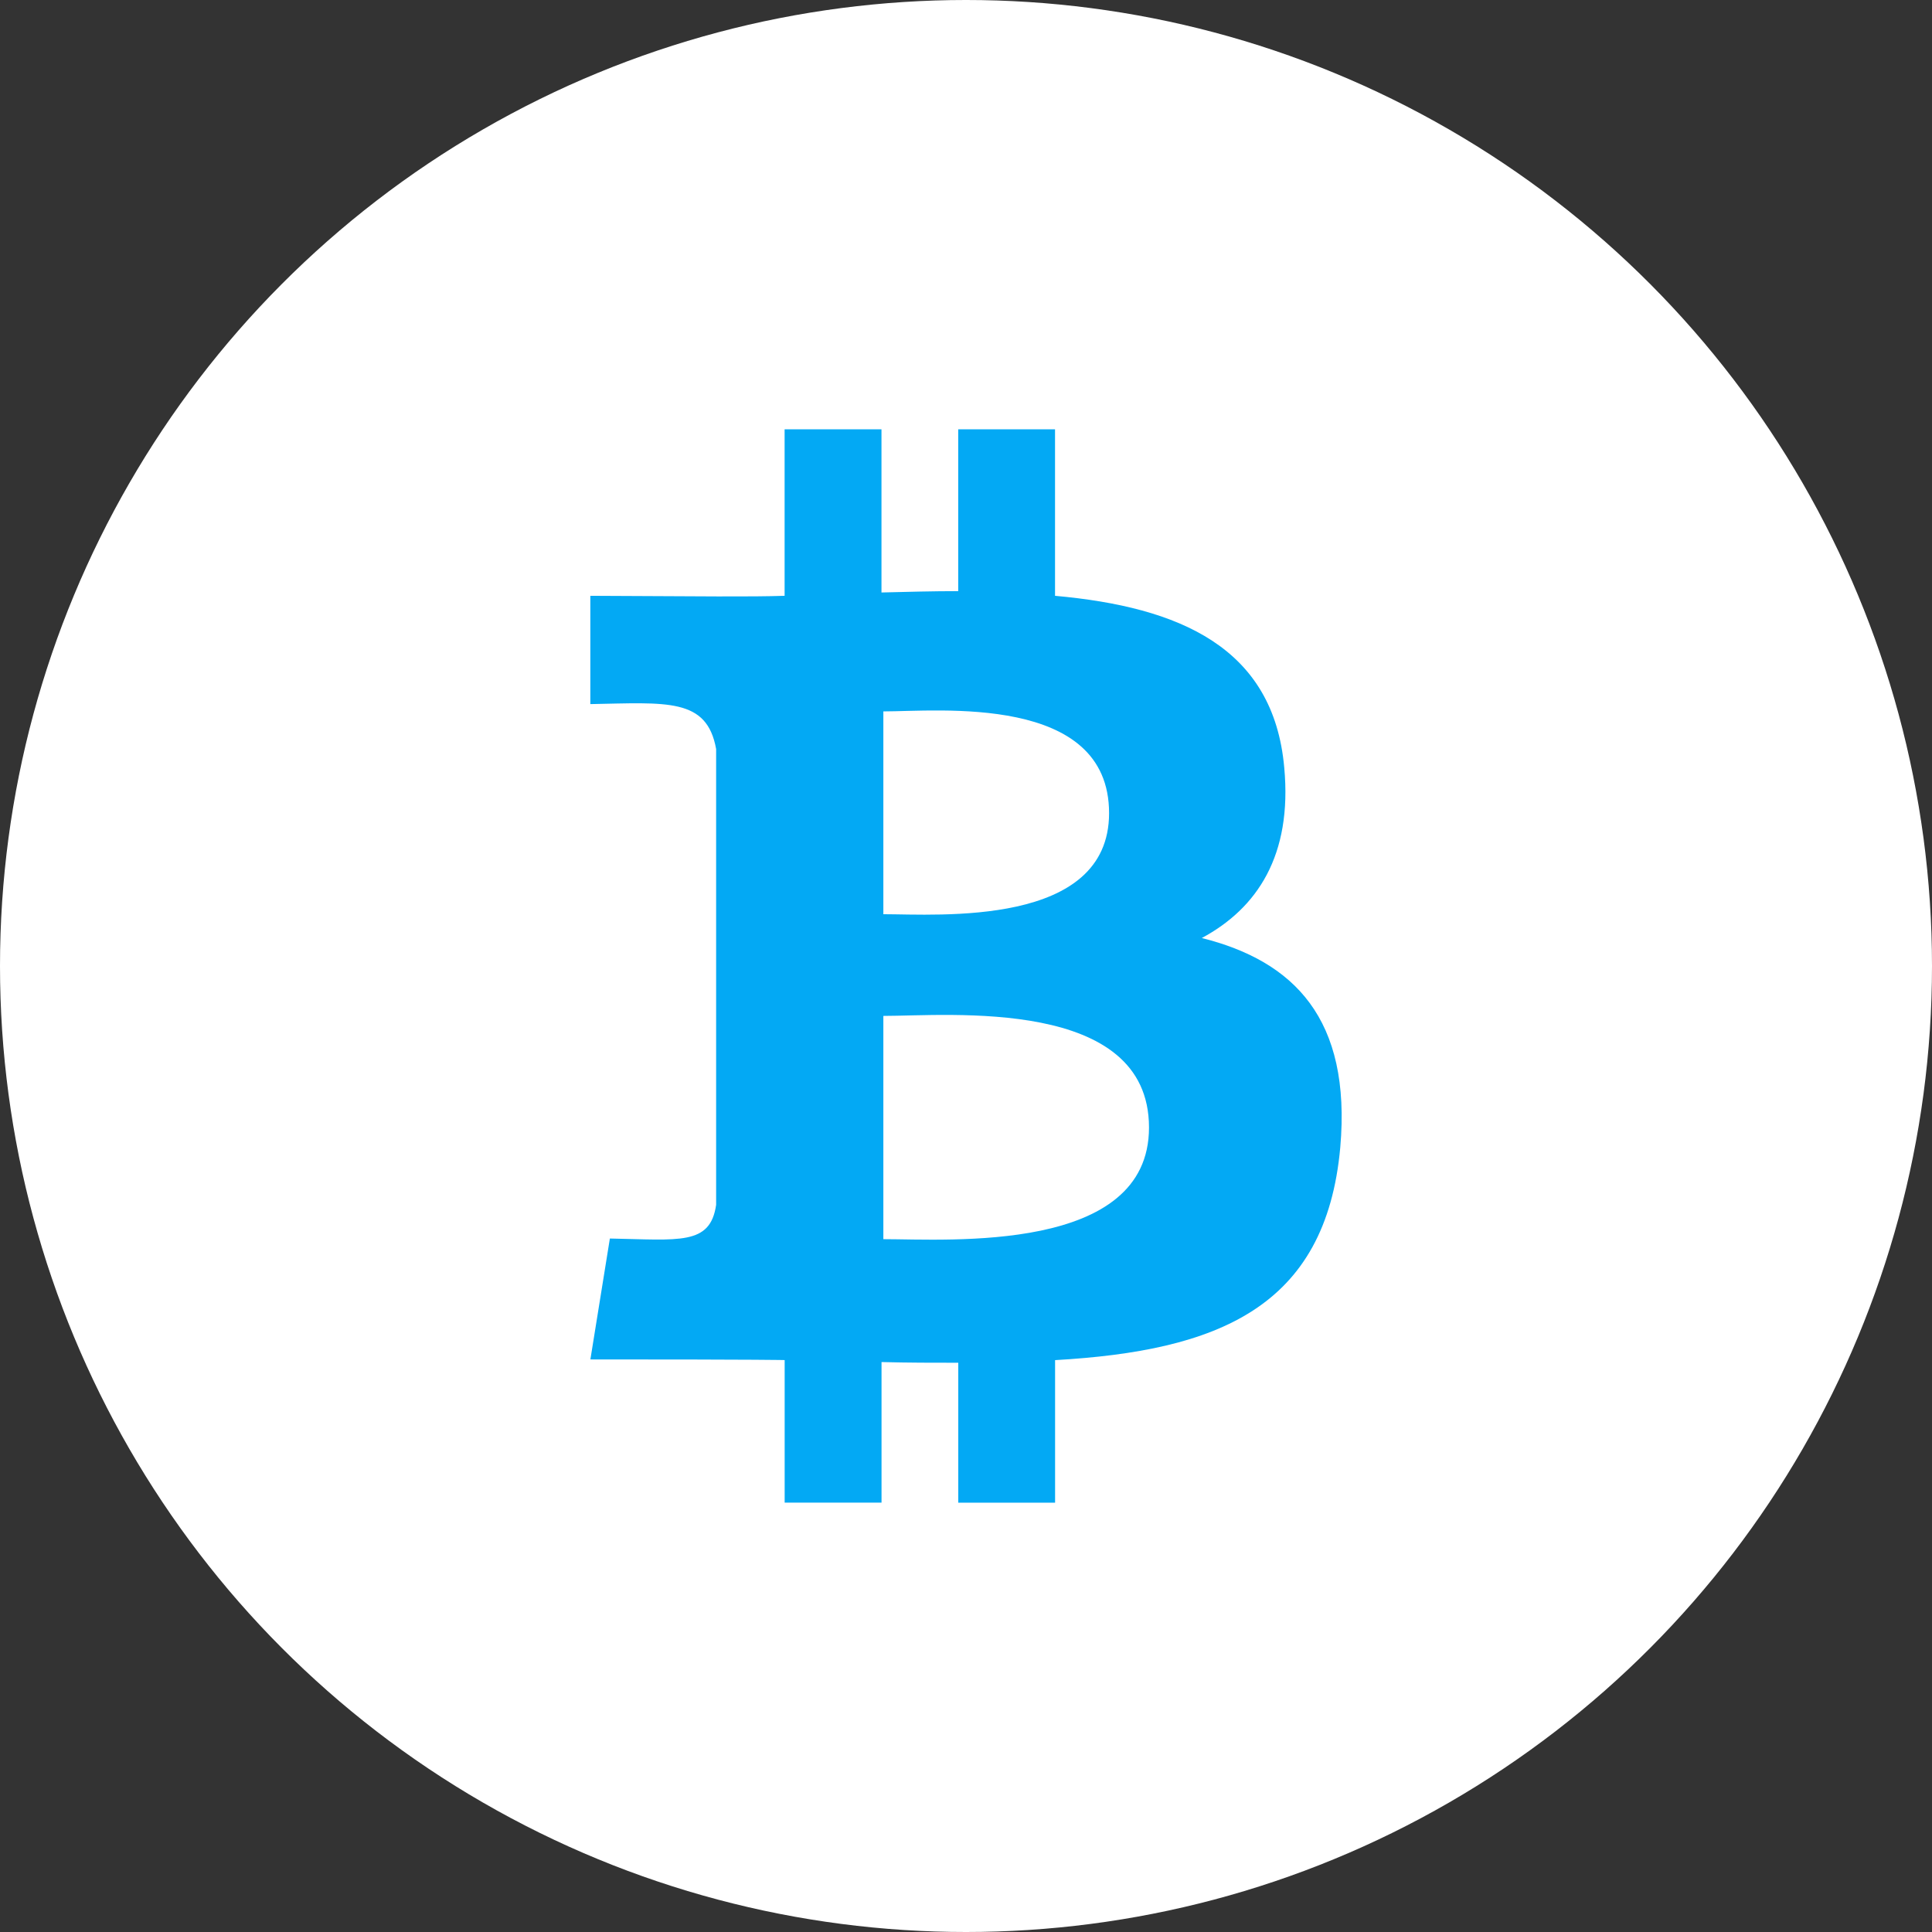 <svg width="36" height="36" viewBox="0 0 36 36" fill="none" xmlns="http://www.w3.org/2000/svg">
<rect x="0" y="0" width="36" height="36" fill="#333333" stroke="none"/>
<circle cx="18" cy="18" r="18" fill="white"/>
<path d="M22.395 17.478C23.426 16.924 24.082 15.939 23.93 14.302C23.73 12.062 21.979 11.311 19.659 11.102V8H17.855V11.015C17.386 11.015 16.906 11.028 16.425 11.04V8H14.62V11.102C13.957 11.123 13.184 11.112 11 11.102V13.12C12.424 13.094 13.172 12.998 13.344 13.957V22.45C13.235 23.211 12.655 23.102 11.364 23.078L11.001 25.331C14.291 25.331 14.621 25.343 14.621 25.343V27.999H16.426V25.38C16.918 25.393 17.398 25.393 17.856 25.393V28H19.66V25.344C22.683 25.171 24.704 24.371 24.974 21.38C25.184 18.98 24.107 17.909 22.396 17.479L22.395 17.478ZM16.46 13.256C17.479 13.256 20.666 12.924 20.666 15.152C20.666 17.281 17.479 17.035 16.46 17.035V13.256ZM16.46 23.09V18.93C17.678 18.93 21.41 18.573 21.41 21.01C21.41 23.361 17.678 23.09 16.46 23.09V23.09Z" fill="#03A9F4"/>
</svg>
